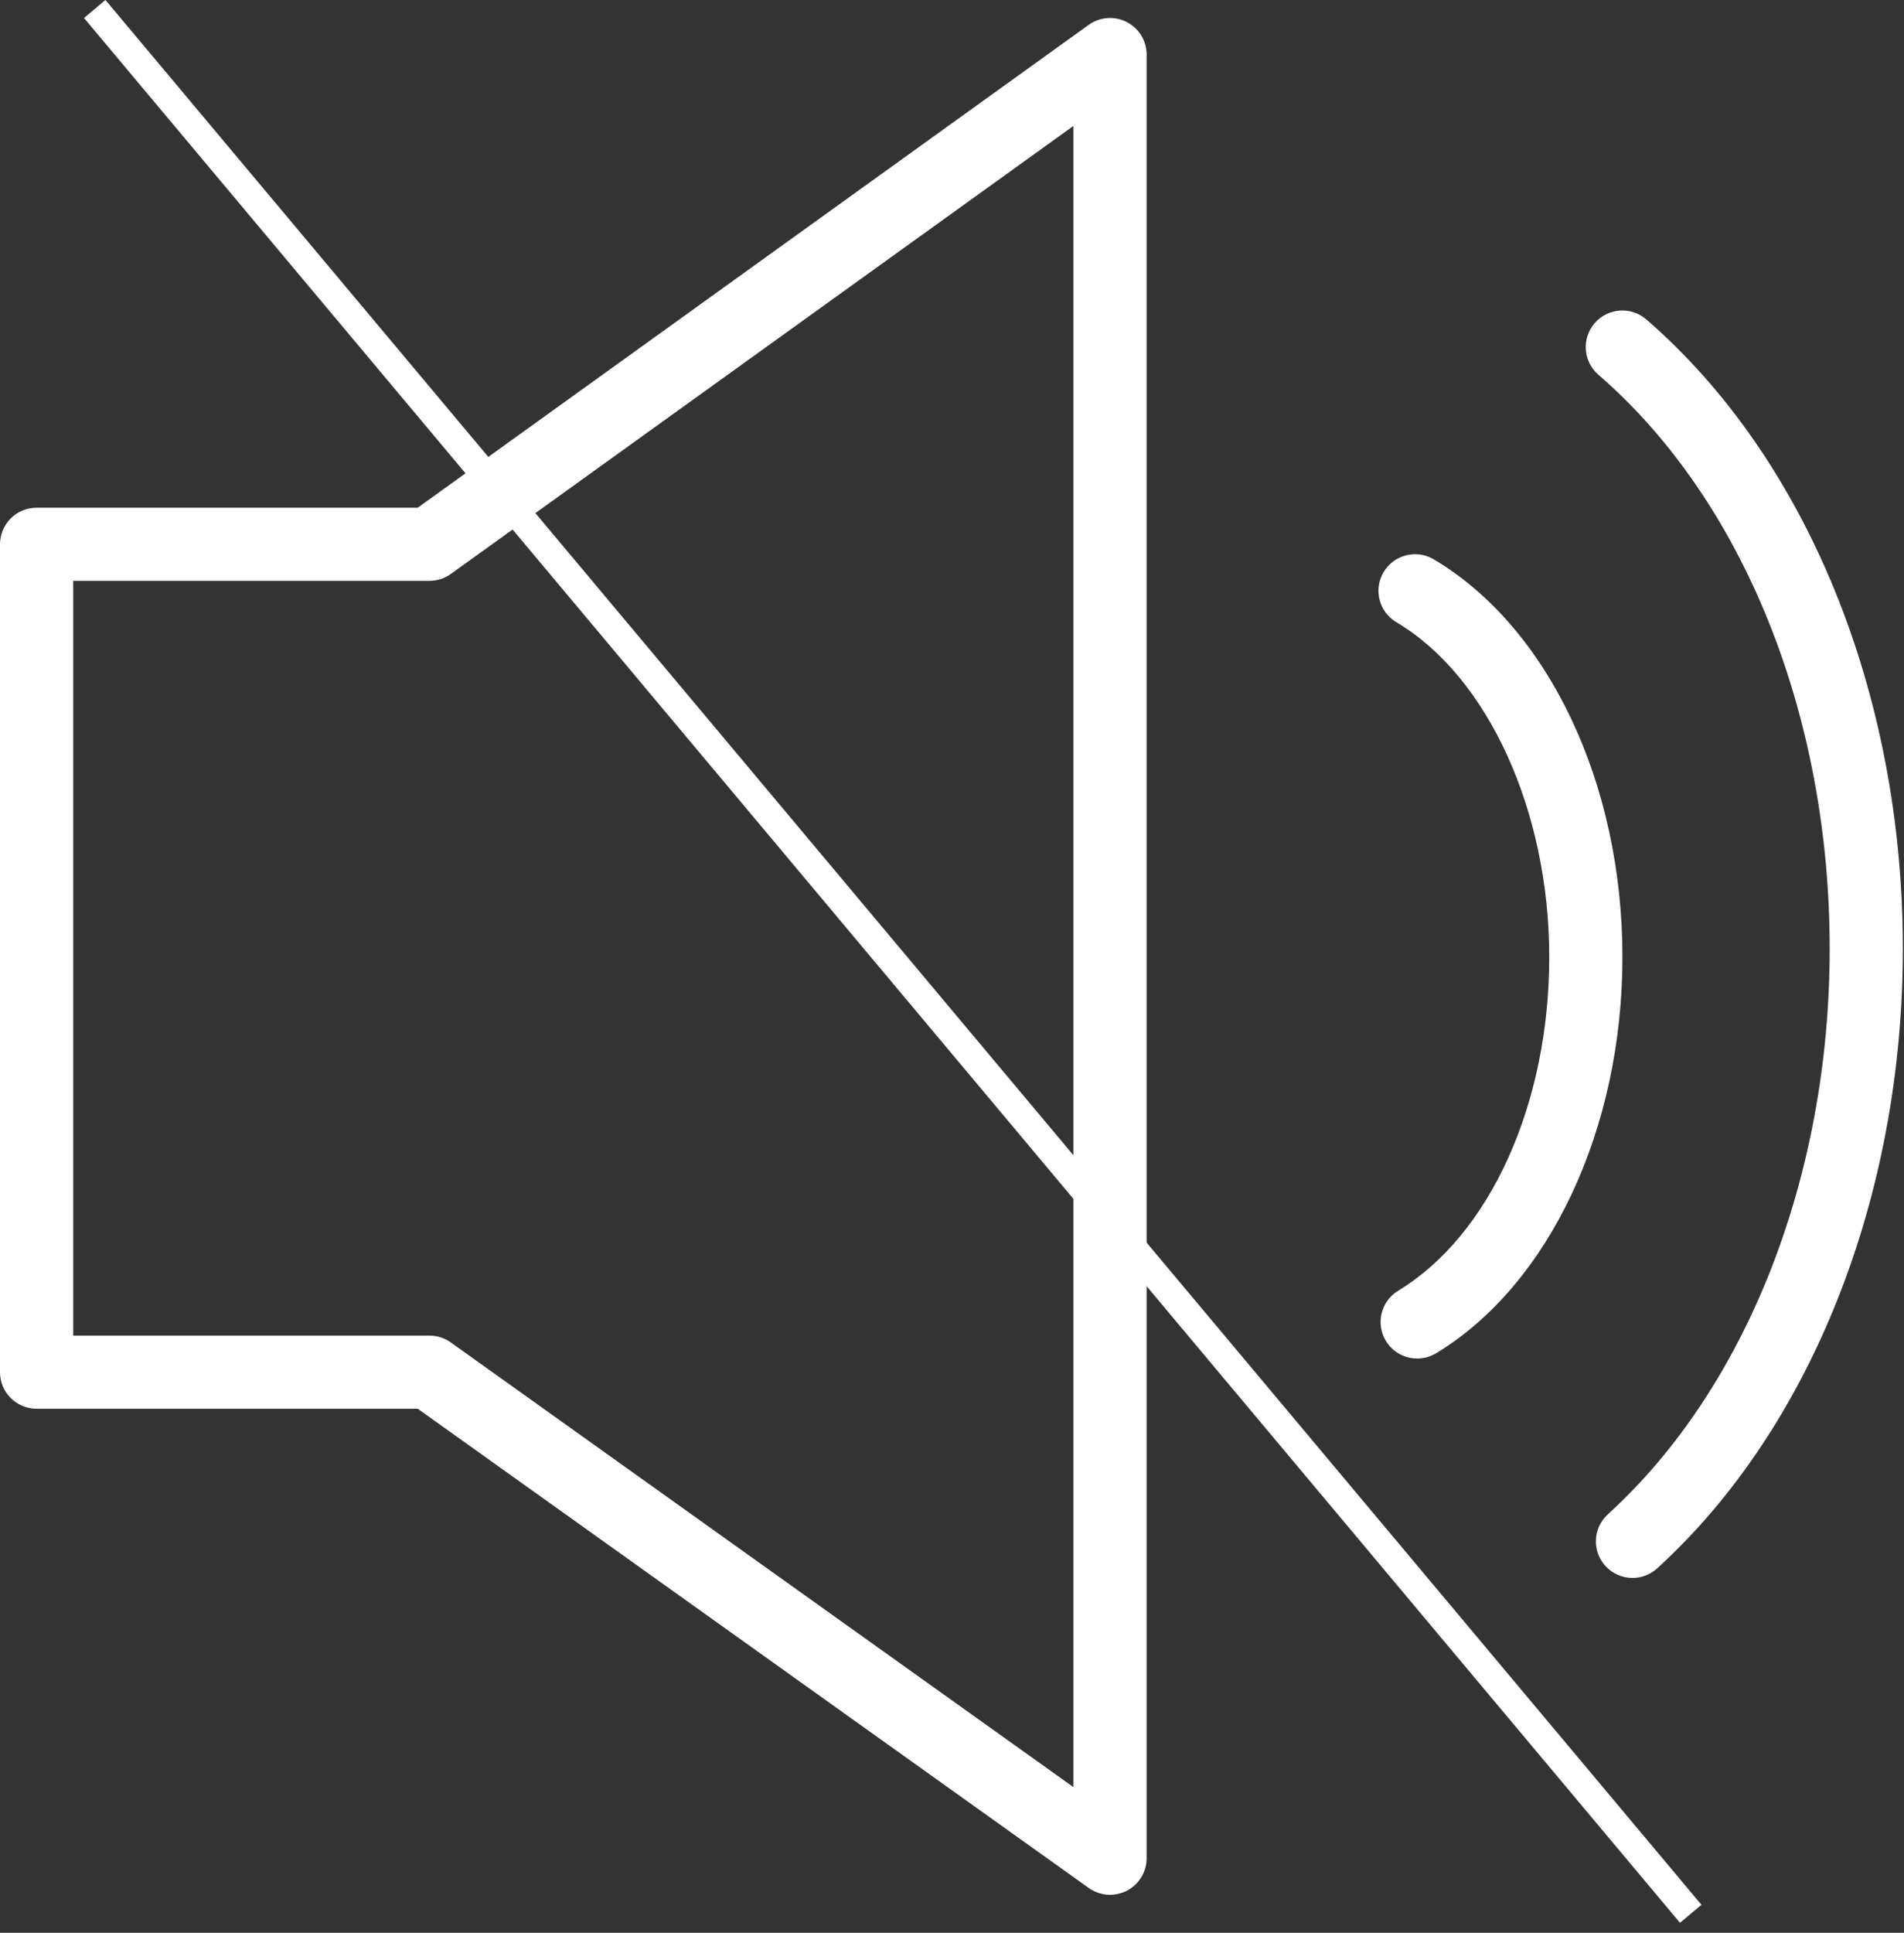 <?xml version="1.0" encoding="UTF-8"?> <svg xmlns="http://www.w3.org/2000/svg" width="68" height="69" viewBox="0 0 68 69" fill="none"><rect x="0" y="0" width="68" height="69" fill="#333333" stroke="none"/><path d="M40.24 0.786C39.804 0.562 39.278 0.602 38.88 0.889L14.917 18.126H1.307C0.585 18.126 0 18.71 0 19.431V48.986C0 49.708 0.585 50.291 1.307 50.291H14.92L38.884 67.399C39.11 67.561 39.376 67.642 39.644 67.642C39.847 67.642 40.053 67.594 40.241 67.498C40.677 67.274 40.951 66.826 40.951 66.337V1.948C40.951 1.458 40.676 1.01 40.24 0.786ZM38.337 63.799L16.099 47.924C15.877 47.765 15.612 47.68 15.339 47.68H2.615V20.735H15.339C15.613 20.735 15.881 20.649 16.102 20.489L38.337 4.496V63.799Z" fill="white"></path><path d="M51.205 19.968C50.586 19.601 49.782 19.804 49.414 20.425C49.045 21.044 49.25 21.846 49.871 22.213C53.137 24.147 55.33 28.95 55.33 34.165C55.33 39.415 53.213 44.091 49.936 46.077C49.319 46.452 49.122 47.255 49.497 47.871C49.742 48.275 50.174 48.499 50.615 48.499C50.846 48.499 51.081 48.438 51.292 48.309C55.334 45.859 57.944 40.307 57.944 34.165C57.944 27.966 55.299 22.393 51.205 19.968Z" fill="white"></path><path d="M58.797 11.403C58.252 10.932 57.426 10.99 56.953 11.535C56.481 12.078 56.539 12.903 57.084 13.376C62.258 17.855 65.346 25.517 65.346 33.869C65.346 41.997 62.384 49.546 57.422 54.061C56.889 54.546 56.851 55.372 57.336 55.904C57.594 56.187 57.948 56.331 58.303 56.331C58.616 56.331 58.931 56.219 59.182 55.991C64.679 50.988 67.959 42.72 67.959 33.869C67.961 24.77 64.535 16.372 58.797 11.403Z" fill="white"></path><line x1="3.383" y1="0.321" x2="60.383" y2="68.321" stroke="white"></line></svg> 
